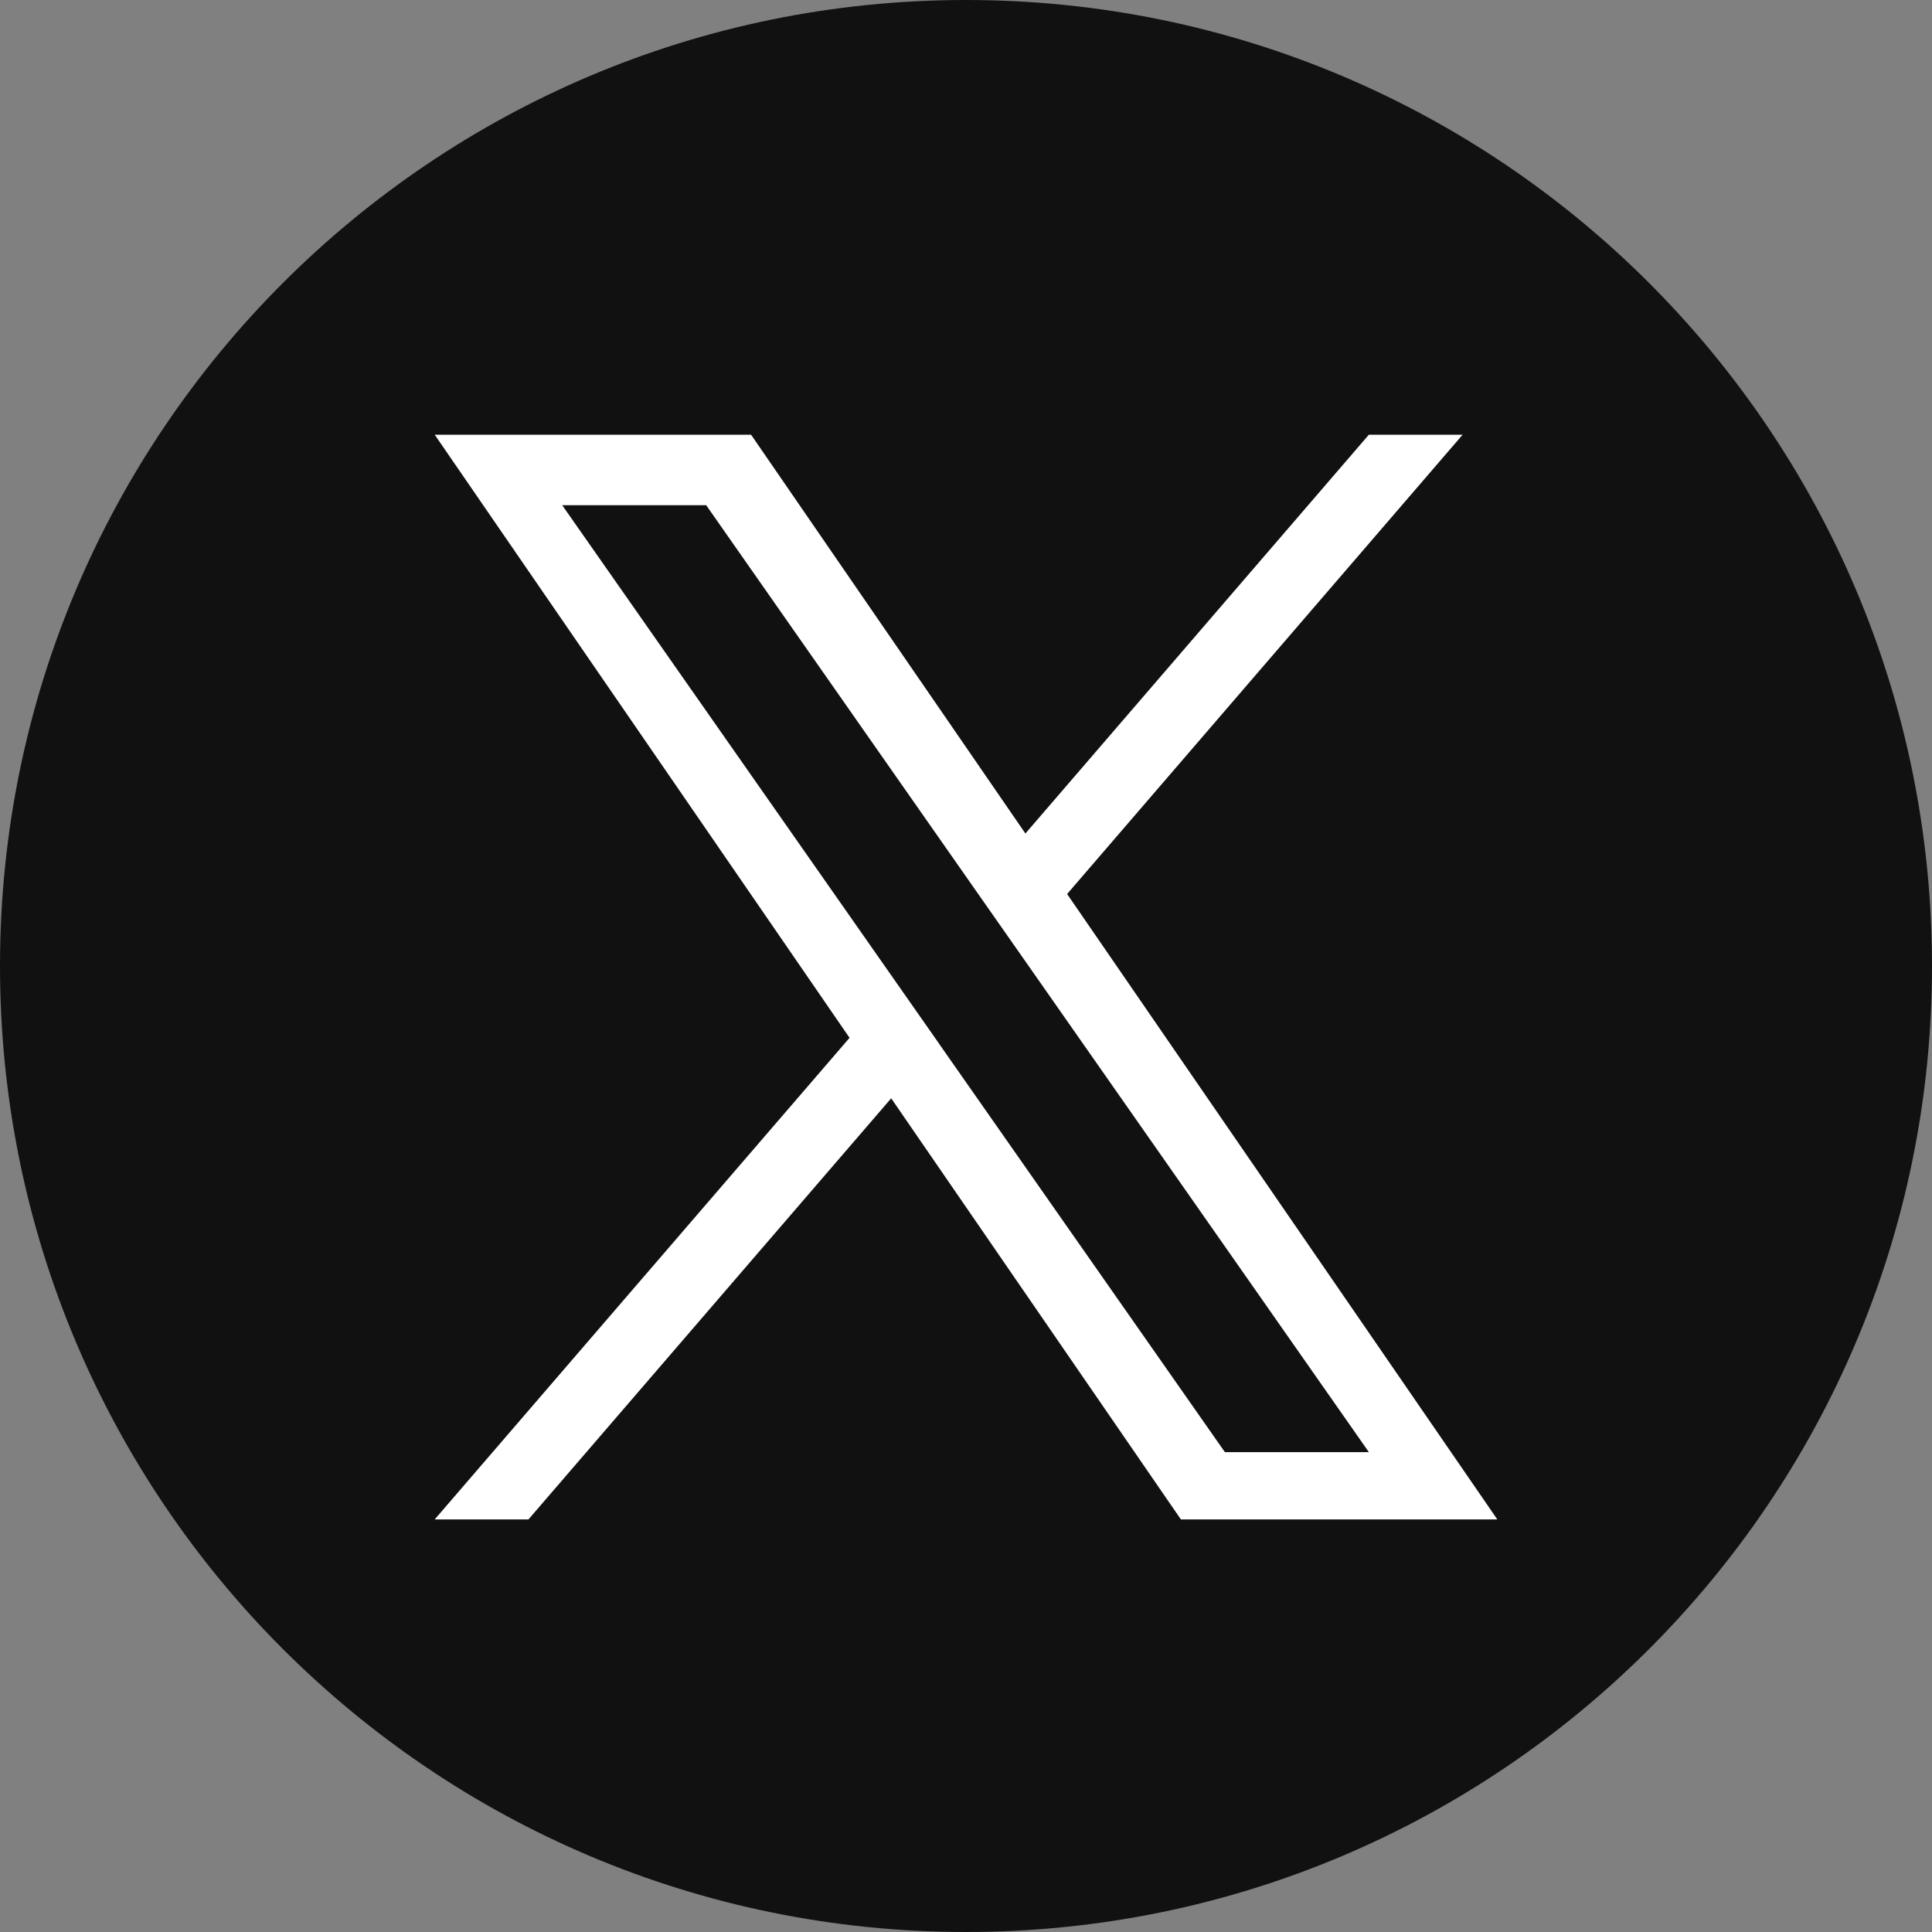 <svg width="40" height="40" viewBox="0 0 40 40" fill="none" xmlns="http://www.w3.org/2000/svg">
<rect x="0" y="0" width="40" height="40" fill="#808080" stroke="none"/>
<path d="M20 40C31.046 40 40 31.046 40 20C40 8.954 31.046 0 20 0C8.954 0 0 8.954 0 20C0 31.046 8.954 40 20 40Z" fill="#111111"/>
<path d="M22.093 18.51L30.282 9H28.341L21.23 17.257L15.55 9H9L17.589 21.487L9 31.458H10.941L18.451 22.739L24.449 31.458H31L22.093 18.509V18.51ZM19.434 21.596L18.564 20.353L11.64 10.46H14.621L20.208 18.445L21.078 19.687L28.341 30.065H25.36L19.433 21.596H19.434Z" fill="white"/>
</svg>
